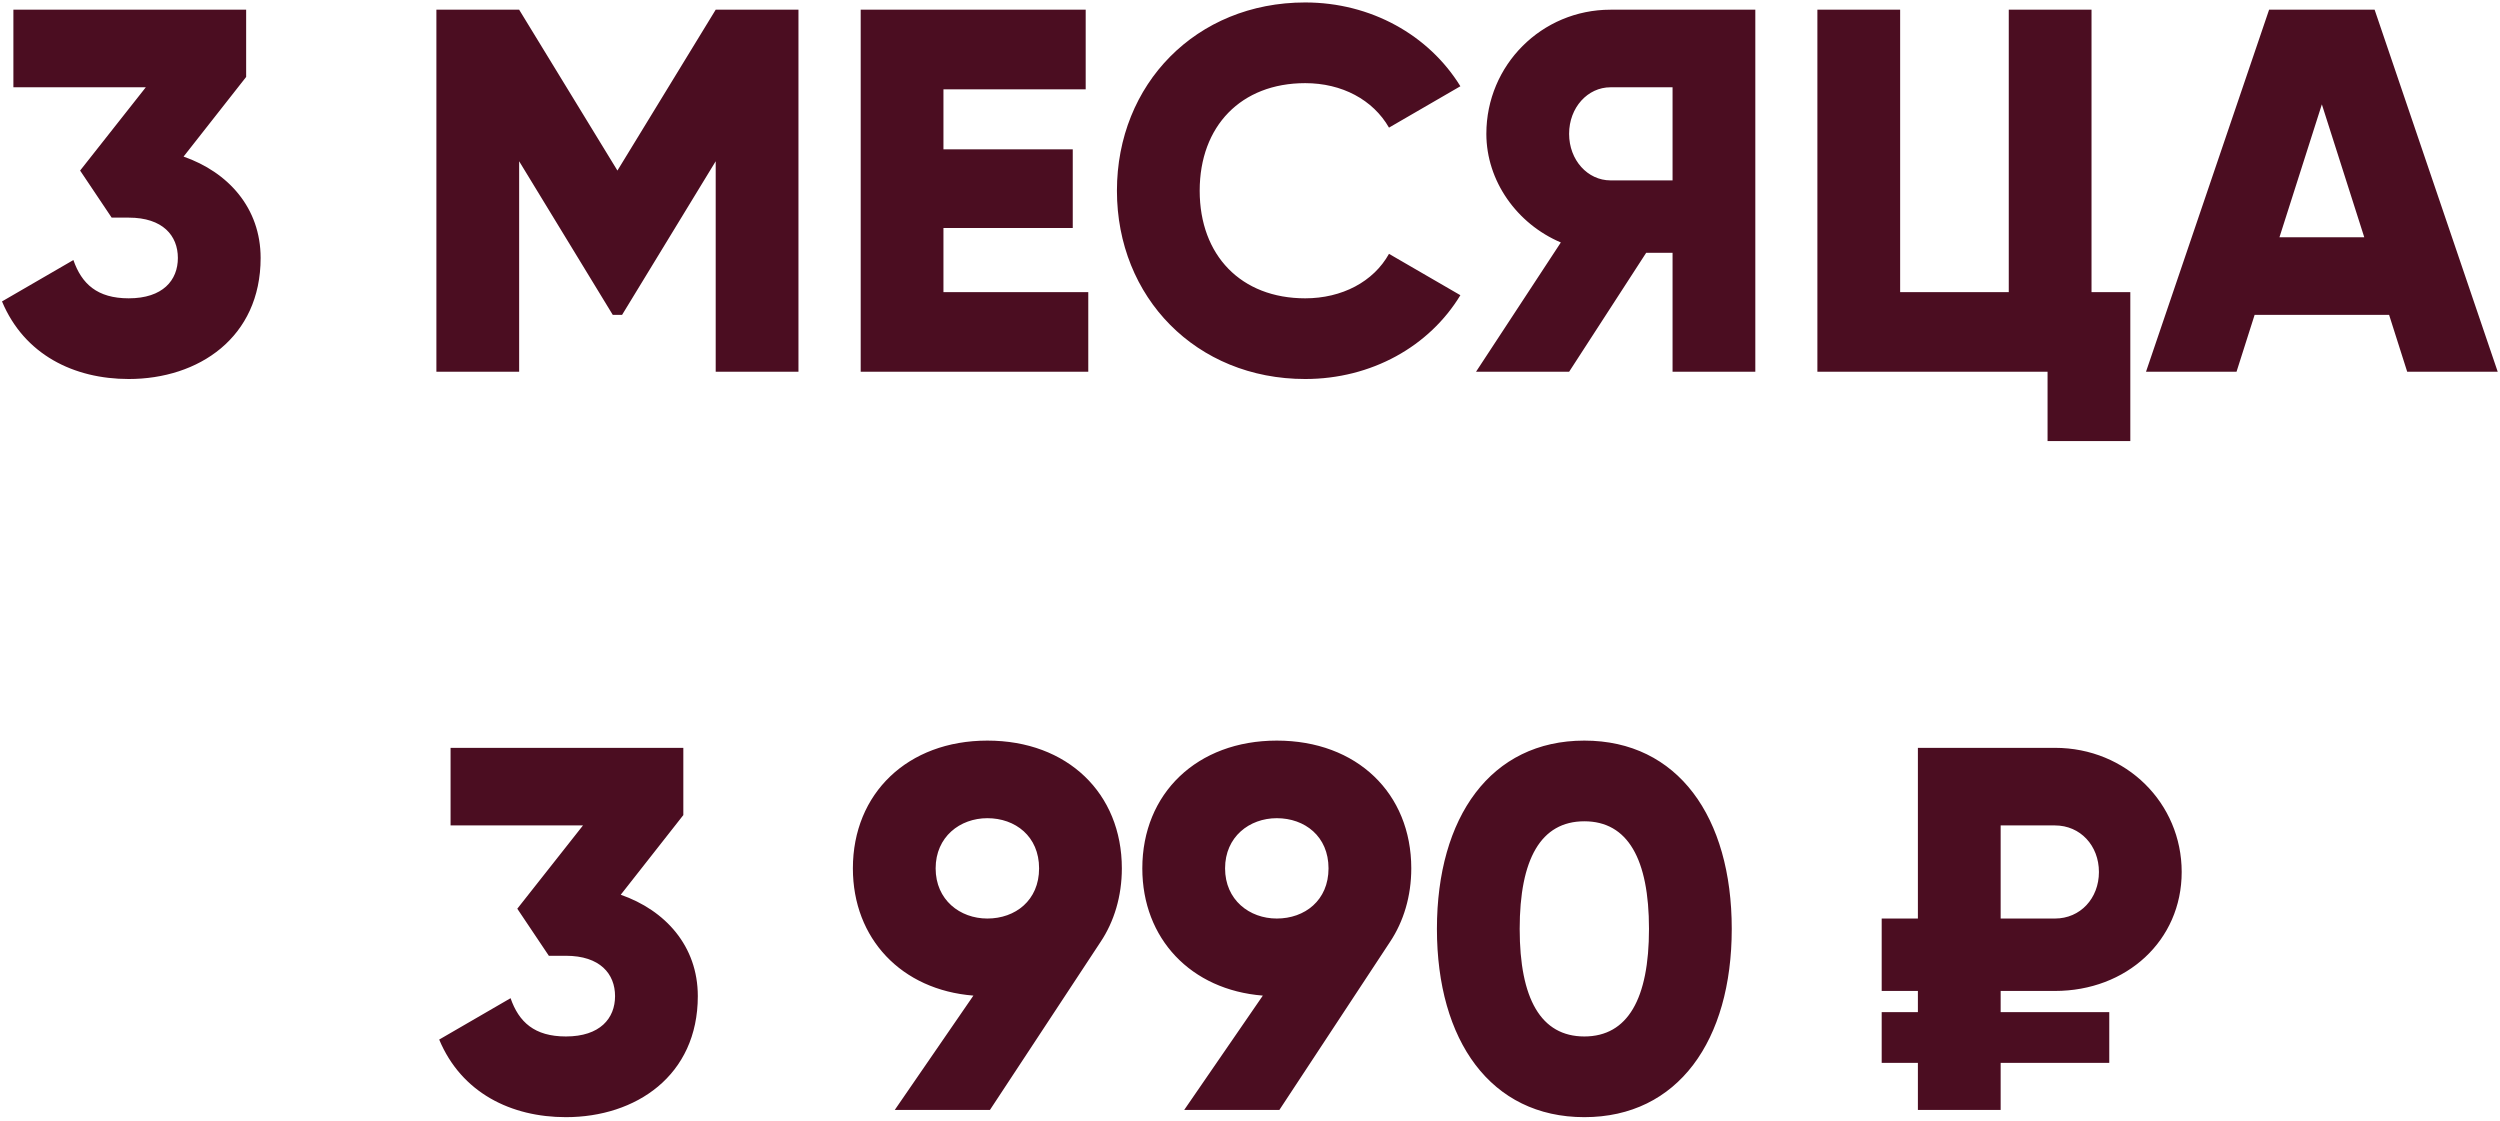 <?xml version="1.0" encoding="UTF-8"?> <svg xmlns="http://www.w3.org/2000/svg" width="464" height="208" viewBox="0 0 464 208" fill="none"><path d="M34.069 29.064C42.325 31.944 48.373 38.568 48.373 47.88C48.373 62.664 36.853 70.344 23.893 70.344C13.717 70.344 4.501 65.832 0.373 55.944L13.621 48.264C15.157 52.68 18.037 55.368 23.893 55.368C30.229 55.368 33.013 52.008 33.013 47.88C33.013 43.752 30.229 40.392 23.893 40.392H20.725L14.869 31.656L27.061 16.2H2.485V1.8H45.685V14.28L34.069 29.064ZM148.194 1.8V69H132.834V29.928L115.458 58.44H113.73L96.354 29.928V69H80.994V1.8H96.354L114.594 31.656L132.834 1.8H148.194ZM175.104 54.216H201.984V69H159.744V1.8H201.504V16.584H175.104V27.72H199.104V42.312H175.104V54.216ZM242.246 70.344C221.99 70.344 207.302 55.176 207.302 35.4C207.302 15.624 221.99 0.456 242.246 0.456C254.438 0.456 265.19 6.504 271.046 16.008L257.798 23.688C254.822 18.504 249.062 15.432 242.246 15.432C230.342 15.432 222.662 23.4 222.662 35.4C222.662 47.4 230.342 55.368 242.246 55.368C249.062 55.368 254.918 52.296 257.798 47.112L271.046 54.792C265.286 64.296 254.534 70.344 242.246 70.344ZM325.787 1.8V69H310.427V46.92H305.531L291.227 69H273.947L289.691 45C281.531 41.544 275.867 33.576 275.867 24.84C275.867 12.072 286.139 1.8 298.907 1.8H325.787ZM298.907 33.48H310.427V16.2H298.907C294.683 16.2 291.227 19.944 291.227 24.84C291.227 29.736 294.683 33.48 298.907 33.48ZM388.187 54.216H395.387V81.864H380.027V69H337.307V1.8H352.667V54.216H372.827V1.8H388.187V54.216ZM446.777 69L443.417 58.44H418.457L415.097 69H398.297L421.145 1.8H440.729L463.577 69H446.777ZM423.065 44.04H438.809L430.937 19.368L423.065 44.04ZM115.21 166.064C123.466 168.944 129.514 175.568 129.514 184.88C129.514 199.664 117.994 207.344 105.034 207.344C94.858 207.344 85.642 202.832 81.514 192.944L94.762 185.264C96.298 189.68 99.178 192.368 105.034 192.368C111.37 192.368 114.154 189.008 114.154 184.88C114.154 180.752 111.37 177.392 105.034 177.392H101.866L96.01 168.656L108.202 153.2H83.626V138.8H126.826V151.28L115.21 166.064ZM208.215 161.168C208.215 166.352 206.775 171.056 204.279 174.8L183.735 206H166.071L180.663 184.784C167.319 183.728 158.295 174.224 158.295 161.168C158.295 147.248 168.471 137.456 183.255 137.456C198.135 137.456 208.215 147.248 208.215 161.168ZM173.655 161.168C173.655 167.024 178.167 170.48 183.255 170.48C188.439 170.48 192.855 167.12 192.855 161.168C192.855 155.216 188.439 151.856 183.255 151.856C178.167 151.856 173.655 155.312 173.655 161.168ZM261.934 161.168C261.934 166.352 260.494 171.056 257.998 174.8L237.454 206H219.79L234.382 184.784C221.038 183.728 212.014 174.224 212.014 161.168C212.014 147.248 222.19 137.456 236.974 137.456C251.854 137.456 261.934 147.248 261.934 161.168ZM227.374 161.168C227.374 167.024 231.886 170.48 236.974 170.48C242.158 170.48 246.574 167.12 246.574 161.168C246.574 155.216 242.158 151.856 236.974 151.856C231.886 151.856 227.374 155.312 227.374 161.168ZM294.053 207.344C276.677 207.344 266.693 193.136 266.693 172.4C266.693 151.664 276.677 137.456 294.053 137.456C311.429 137.456 321.413 151.664 321.413 172.4C321.413 193.136 311.429 207.344 294.053 207.344ZM294.053 192.368C302.117 192.368 306.053 185.36 306.053 172.4C306.053 159.44 302.117 152.432 294.053 152.432C285.989 152.432 282.053 159.44 282.053 172.4C282.053 185.36 285.989 192.368 294.053 192.368ZM381.401 183.92H371.321V187.856H391.481V197.264H371.321V206H355.961V197.264H349.241V187.856H355.961V183.92H349.241V170.48H355.961V138.8H381.401C394.649 138.8 404.921 149.072 404.921 161.84C404.921 174.608 394.649 183.92 381.401 183.92ZM371.321 153.2V170.48H381.401C386.105 170.48 389.561 166.736 389.561 161.84C389.561 156.944 386.105 153.2 381.401 153.2H371.321Z" fill="#4B0D21"></path></svg> 